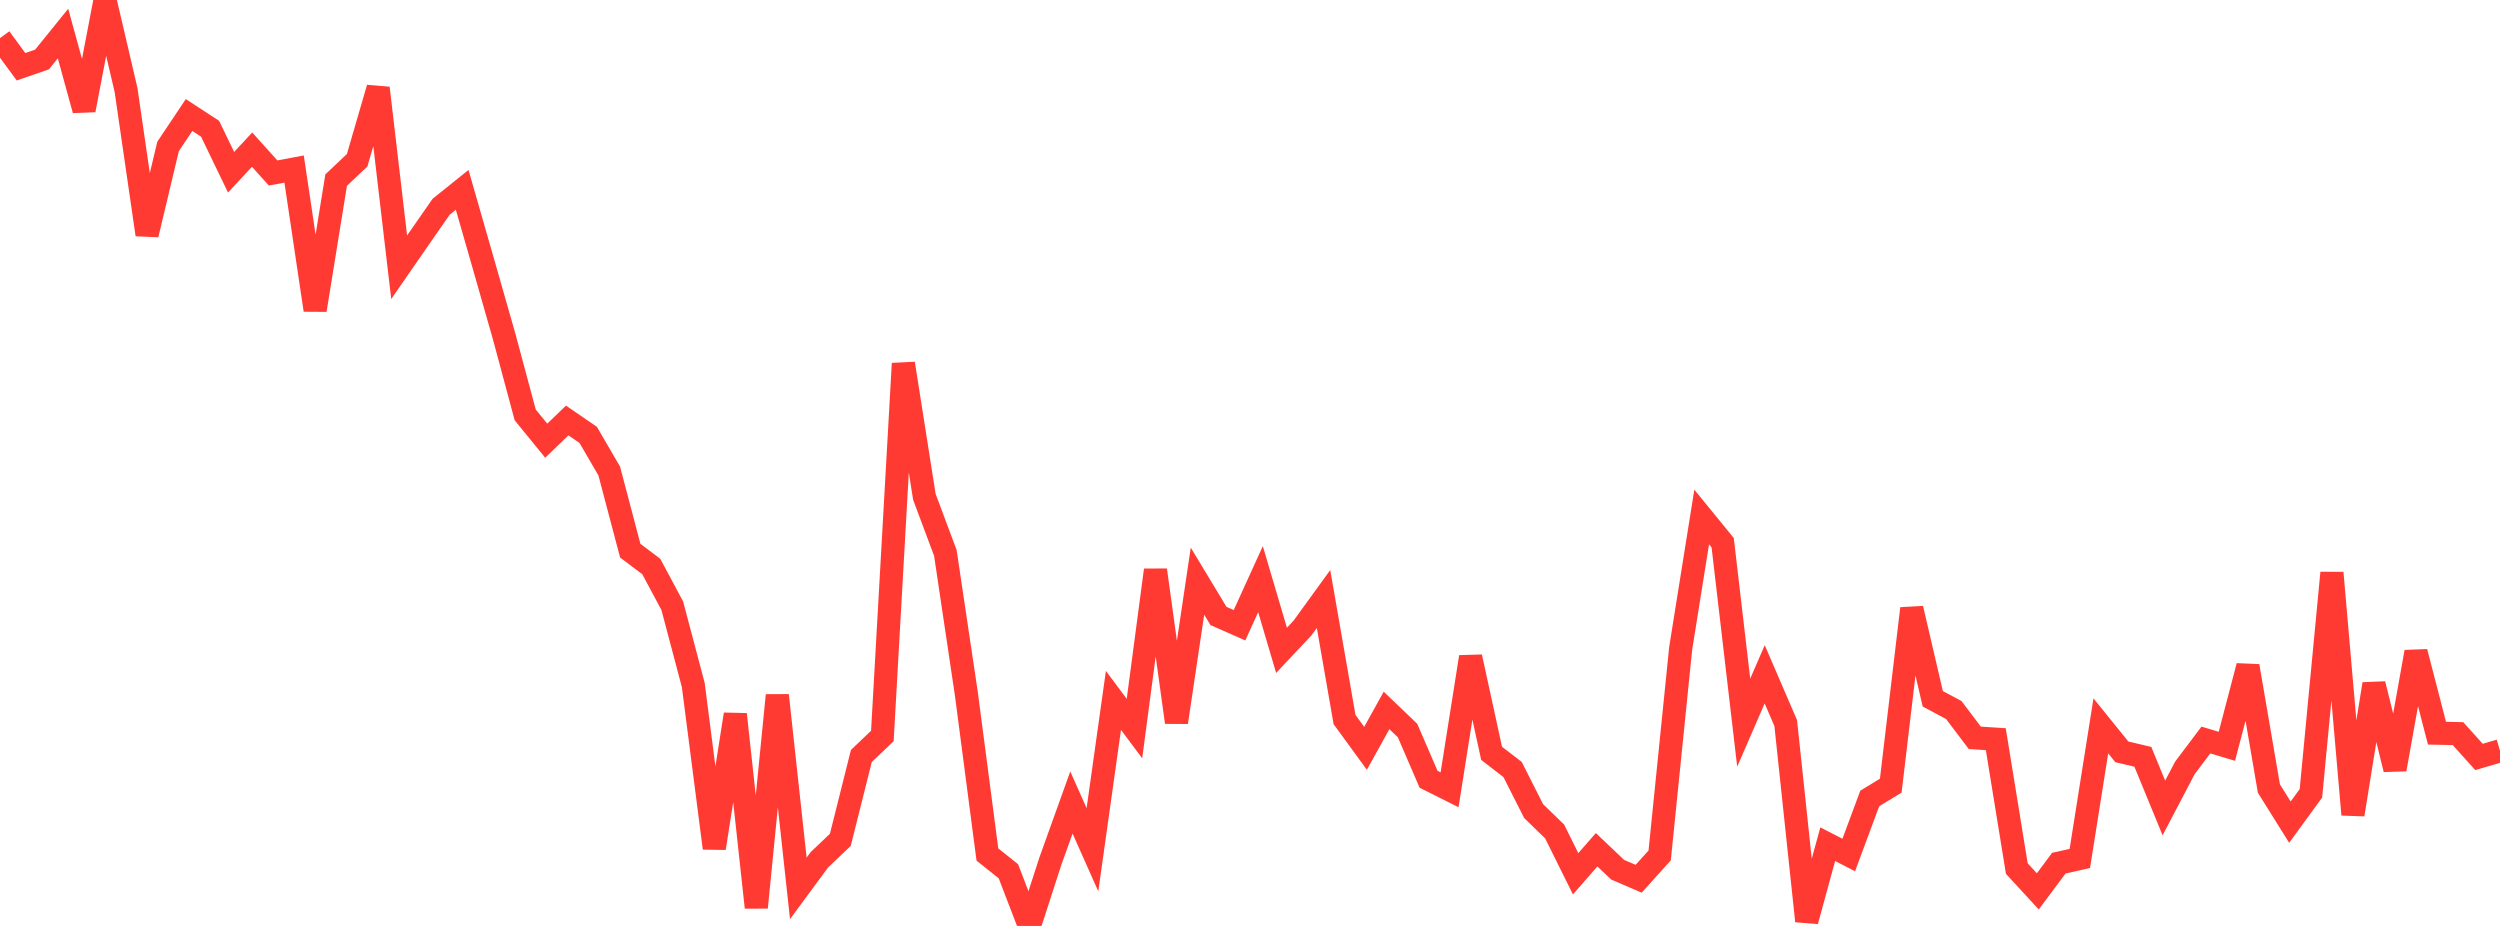 <?xml version="1.0" standalone="no"?>
<!DOCTYPE svg PUBLIC "-//W3C//DTD SVG 1.1//EN" "http://www.w3.org/Graphics/SVG/1.1/DTD/svg11.dtd">

<svg width="135" height="50" viewBox="0 0 135 50" preserveAspectRatio="none" 
  xmlns="http://www.w3.org/2000/svg"
  xmlns:xlink="http://www.w3.org/1999/xlink">


<polyline points="0.0, 2.059 1.134, 3.604 2.269, 3.213 3.403, 1.812 4.538, 5.943 5.672, 0.0 6.807, 4.863 7.941, 12.669 9.076, 7.907 10.21, 6.212 11.345, 6.953 12.479, 9.302 13.613, 8.08 14.748, 9.341 15.882, 9.129 17.017, 16.742 18.151, 9.727 19.286, 8.653 20.42, 4.754 21.555, 14.432 22.689, 12.793 23.824, 11.162 24.958, 10.253 26.092, 14.203 27.227, 18.181 28.361, 22.404 29.496, 23.797 30.63, 22.706 31.765, 23.486 32.899, 25.437 34.034, 29.738 35.168, 30.59 36.303, 32.711 37.437, 36.992 38.571, 45.801 39.706, 38.573 40.84, 49.002 41.975, 37.547 43.109, 47.972 44.244, 46.431 45.378, 45.352 46.513, 40.824 47.647, 39.744 48.782, 19.63 49.916, 26.83 51.05, 29.86 52.185, 37.477 53.319, 46.142 54.454, 47.05 55.588, 50.0 56.723, 46.493 57.857, 43.335 58.992, 45.886 60.126, 37.821 61.261, 39.343 62.395, 30.783 63.529, 39.004 64.664, 31.382 65.798, 33.262 66.933, 33.764 68.067, 31.274 69.202, 35.118 70.336, 33.913 71.471, 32.347 72.605, 38.854 73.739, 40.41 74.874, 38.363 76.008, 39.449 77.143, 42.081 78.277, 42.649 79.412, 35.474 80.546, 40.68 81.681, 41.555 82.815, 43.798 83.95, 44.899 85.084, 47.184 86.218, 45.887 87.353, 46.965 88.487, 47.453 89.622, 46.194 90.756, 35.014 91.891, 27.918 93.025, 29.307 94.16, 39.023 95.294, 36.413 96.429, 39.046 97.563, 49.737 98.697, 45.587 99.832, 46.17 100.966, 43.118 102.101, 42.425 103.235, 32.861 104.37, 37.735 105.504, 38.341 106.639, 39.843 107.773, 39.915 108.908, 46.903 110.042, 48.134 111.176, 46.612 112.311, 46.356 113.445, 39.197 114.58, 40.6 115.714, 40.868 116.849, 43.63 117.983, 41.468 119.118, 39.961 120.252, 40.3 121.387, 35.967 122.521, 42.582 123.655, 44.396 124.79, 42.84 125.924, 30.933 127.059, 43.987 128.193, 36.937 129.328, 41.543 130.462, 35.205 131.597, 39.592 132.731, 39.616 133.866, 40.875 135.0, 40.543" fill="none" stroke="#ff3a33" stroke-width="1.25"/>

</svg>